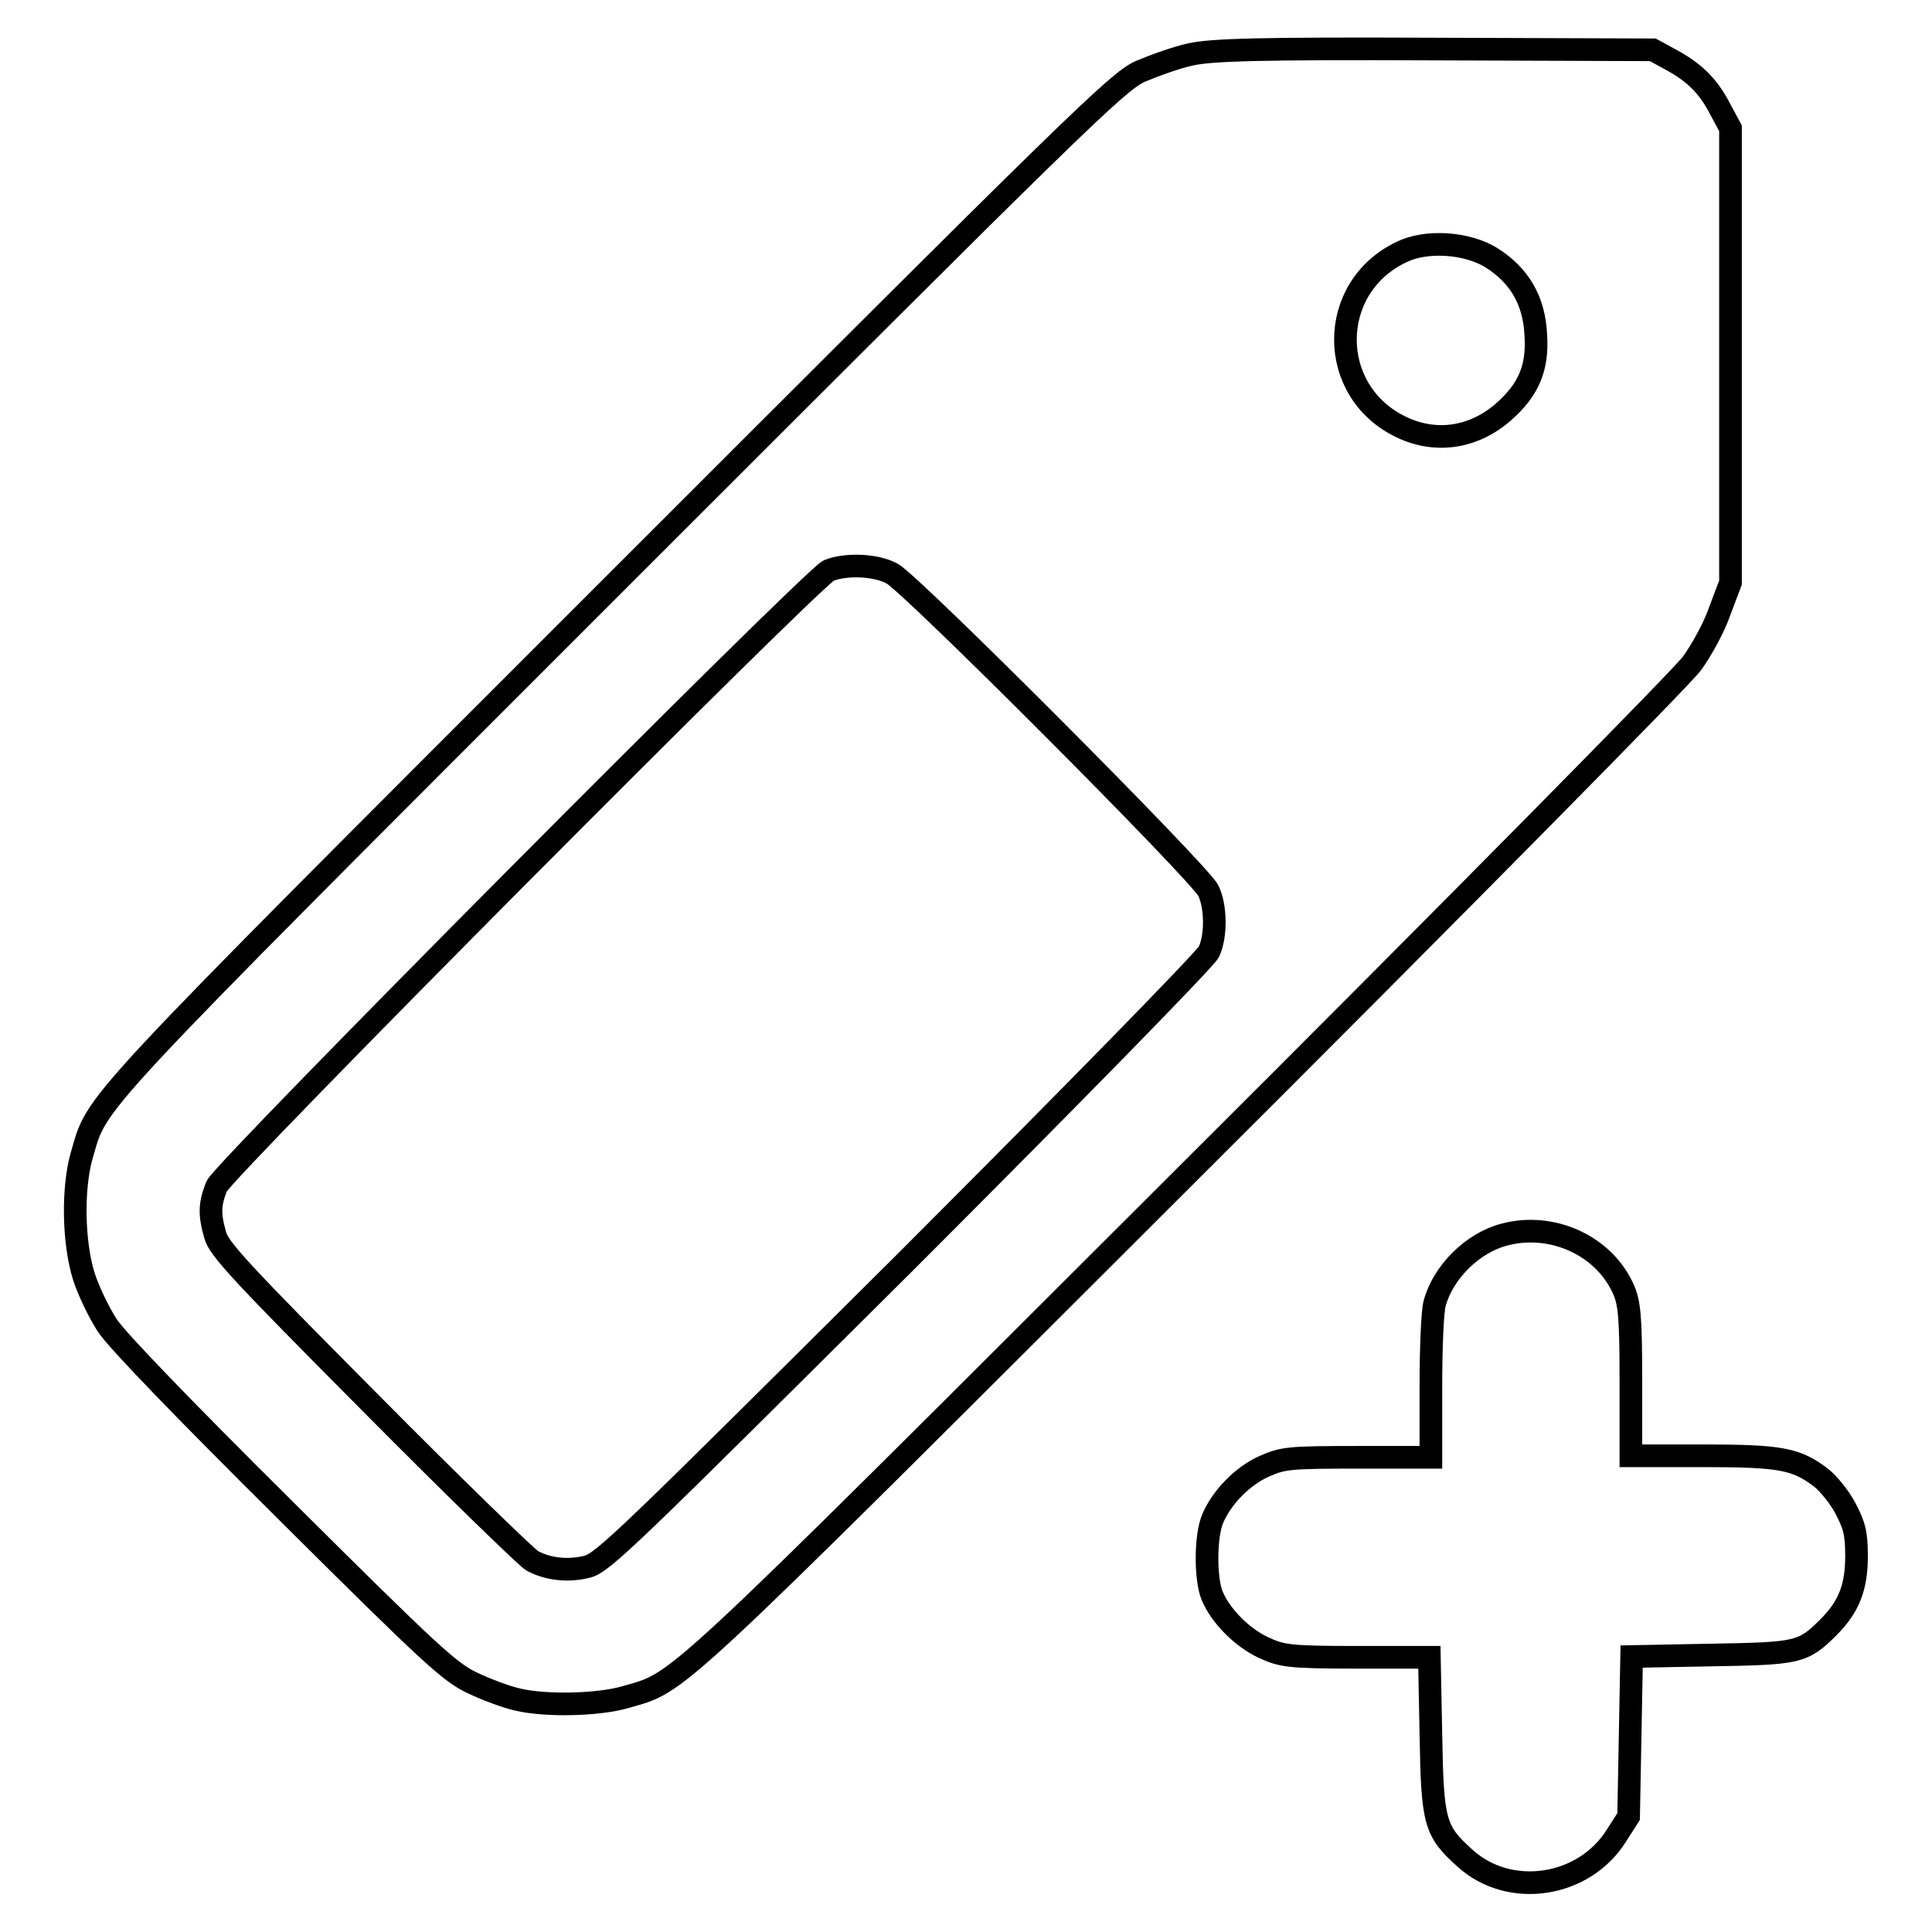<?xml version="1.0" encoding="utf-8"?>
<!-- Svg Vector Icons : http://www.onlinewebfonts.com/icon -->
<!DOCTYPE svg PUBLIC "-//W3C//DTD SVG 1.1//EN" "http://www.w3.org/Graphics/SVG/1.1/DTD/svg11.dtd">
<svg version="1.1" xmlns="http://www.w3.org/2000/svg" xmlns:xlink="http://www.w3.org/1999/xlink" x="0px" y="0px" viewBox="0 0 256 256" enable-background="new 0 0 256 256" xml:space="preserve">
<g><g><g><path stroke-width="3" fill-opacity="0" stroke="#000000"  d="M157.8,7.2c-1.9,0.4-4.9,1.5-6.8,2.3c-3.1,1.5-8.5,6.8-69.7,68c-71.5,71.5-68.2,68-70.5,75.7c-1.2,4.3-1.1,11.4,0.3,15.9c0.6,1.9,2,4.8,3.1,6.5c1.2,1.9,10.4,11.4,23.5,24.4c19.3,19.2,21.9,21.6,24.9,23c1.9,0.9,4.6,1.9,6,2.2c3.8,0.9,10.7,0.7,14.2-0.3c7.5-2.2,4.4,0.7,74.1-68.9c35.7-35.6,66-66.3,67.3-68.1c1.3-1.8,3-4.9,3.7-7l1.4-3.7V47.2V17l-1.4-2.6c-1.6-3.1-3.5-4.9-6.7-6.6L219,6.6l-28.9-0.1C166.8,6.4,160.6,6.6,157.8,7.2z M197.7,34.2c3.6,2.3,5.6,5.6,5.8,10.2c0.3,4.4-1,7.3-4.3,10.2c-3.9,3.4-8.9,4.2-13.5,2c-9.9-4.7-9.9-18.5,0-23.2C188.9,31.8,194.4,32.1,197.7,34.2z M118.2,76c2.4,1.2,40.8,39.7,41.9,42c1,2,1.1,5.9,0.1,8.1c-0.4,0.9-17.4,18.3-40.4,41.3c-36.1,35.9-39.9,39.7-42,40.2c-2.4,0.6-5.1,0.4-7.3-0.8c-0.7-0.4-10.4-9.8-21.4-20.9c-17-17.1-20.2-20.5-20.6-22.3c-0.8-2.8-0.7-4.1,0.2-6.4c1-2.3,78.7-80.4,81.1-81.6C112,74.7,116,74.8,118.2,76z"/><path stroke-width="3" fill-opacity="0" stroke="#000000"  d="M199.3,163.6c-4.2,1.1-8.1,5-9.2,9.1c-0.3,1-0.5,6-0.5,11.1v9.3h-9.7c-9.2,0-9.9,0.1-12.4,1.2c-2.9,1.3-5.6,4.1-6.8,6.9c-1,2.3-1,8-0.1,10.2c1.1,2.7,4,5.6,6.8,6.9c2.4,1.1,3.2,1.3,12.3,1.3h9.7l0.2,10.2c0.2,11.7,0.5,12.8,4.5,16.4c5.9,5.4,15.8,3.9,20.1-3l1.6-2.5l0.2-10.6l0.2-10.6l10.5-0.2c11.6-0.2,12.2-0.3,15.6-3.7c2.7-2.7,3.7-5.3,3.7-9.4c0-3.1-0.3-4.1-1.5-6.4c-0.8-1.5-2.3-3.3-3.2-4c-3.3-2.5-5.3-2.9-15.6-2.9h-9.6v-10c0-8.5-0.2-10.3-1-12.1C212.5,165,205.6,161.9,199.3,163.6z"/></g></g></g>
</svg>